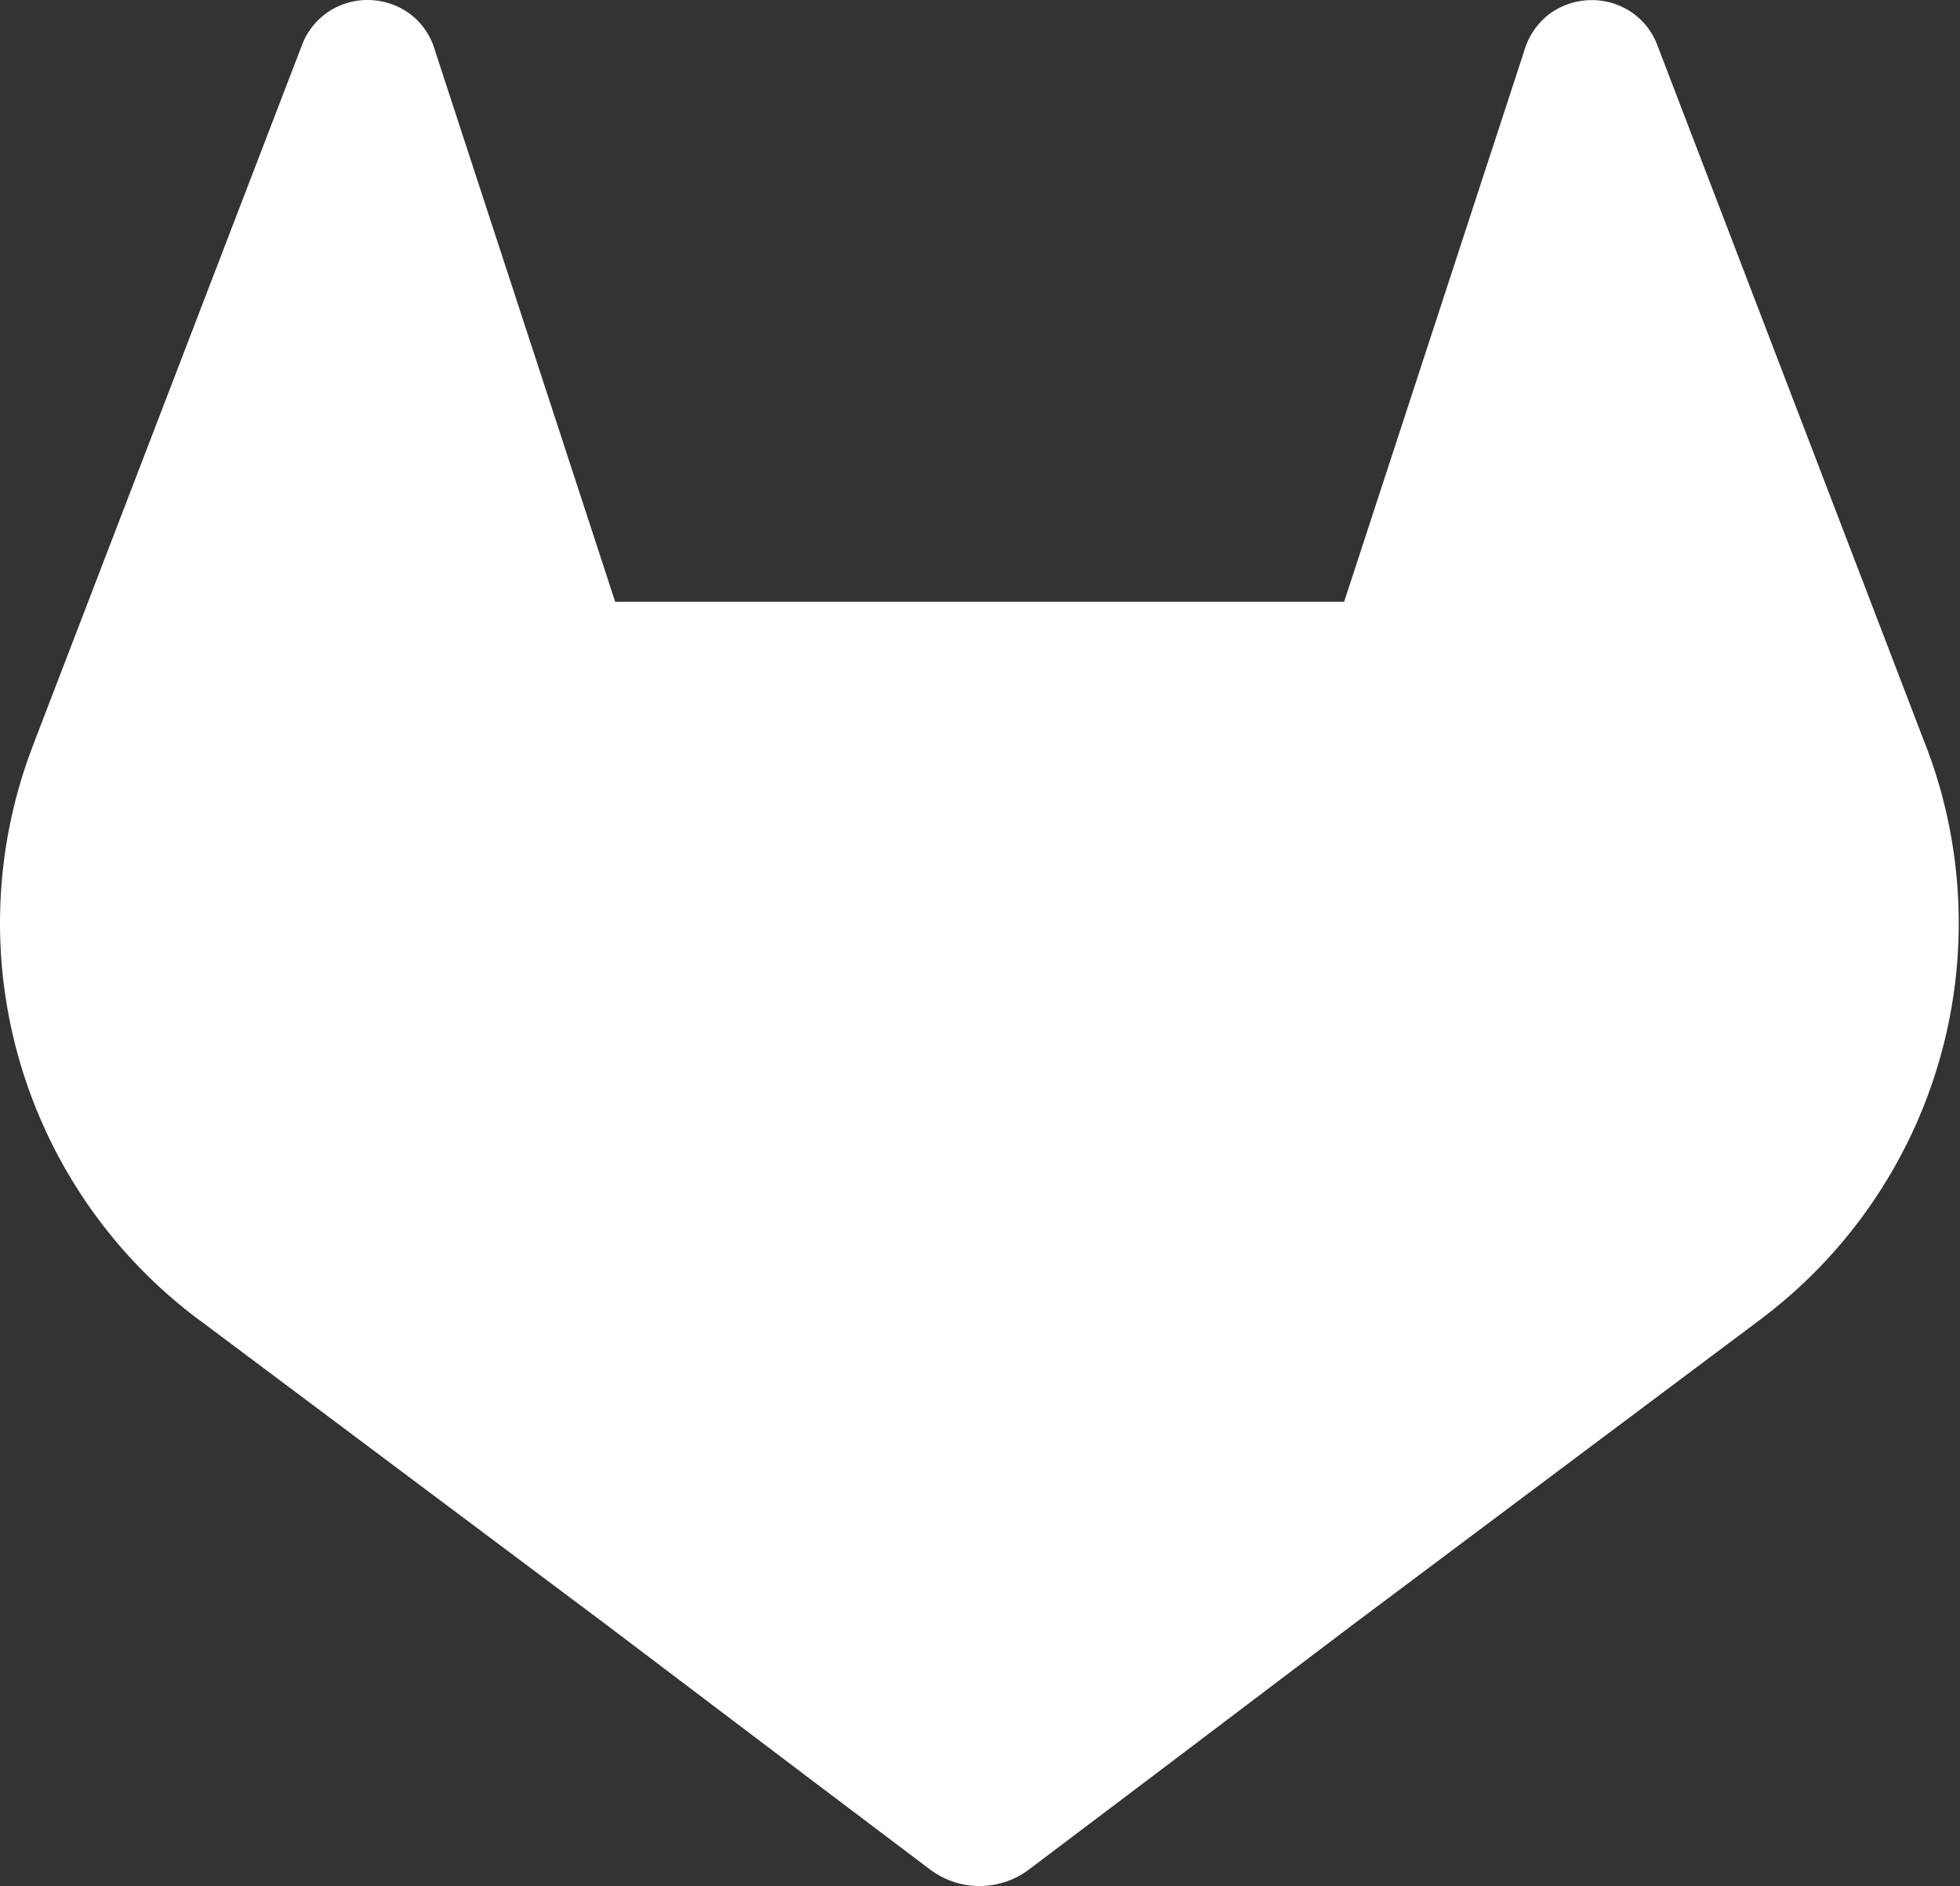 <svg xmlns="http://www.w3.org/2000/svg" width="133" height="128" fill="none"><rect width="100%" height="100%" fill="#333333" stroke="none"/><path fill="#fff" d="m130.707 50.67-.187-.477-18.091-47.215a4.7 4.7 0 0 0-1.862-2.242 4.84 4.84 0 0 0-5.537.297 4.84 4.84 0 0 0-1.605 2.436L91.209 40.843H41.745L29.53 3.468a4.75 4.75 0 0 0-1.606-2.443A4.84 4.84 0 0 0 22.387.73a4.76 4.76 0 0 0-1.862 2.242L2.4 50.165l-.18.478a33.594 33.594 0 0 0 11.143 38.826l.062.049.167.117 27.559 20.639 13.634 10.319 8.305 6.27a5.58 5.58 0 0 0 6.755 0l8.305-6.27 13.635-10.319 27.725-20.763.069-.056a33.61 33.61 0 0 0 11.129-38.785Z"/></svg>